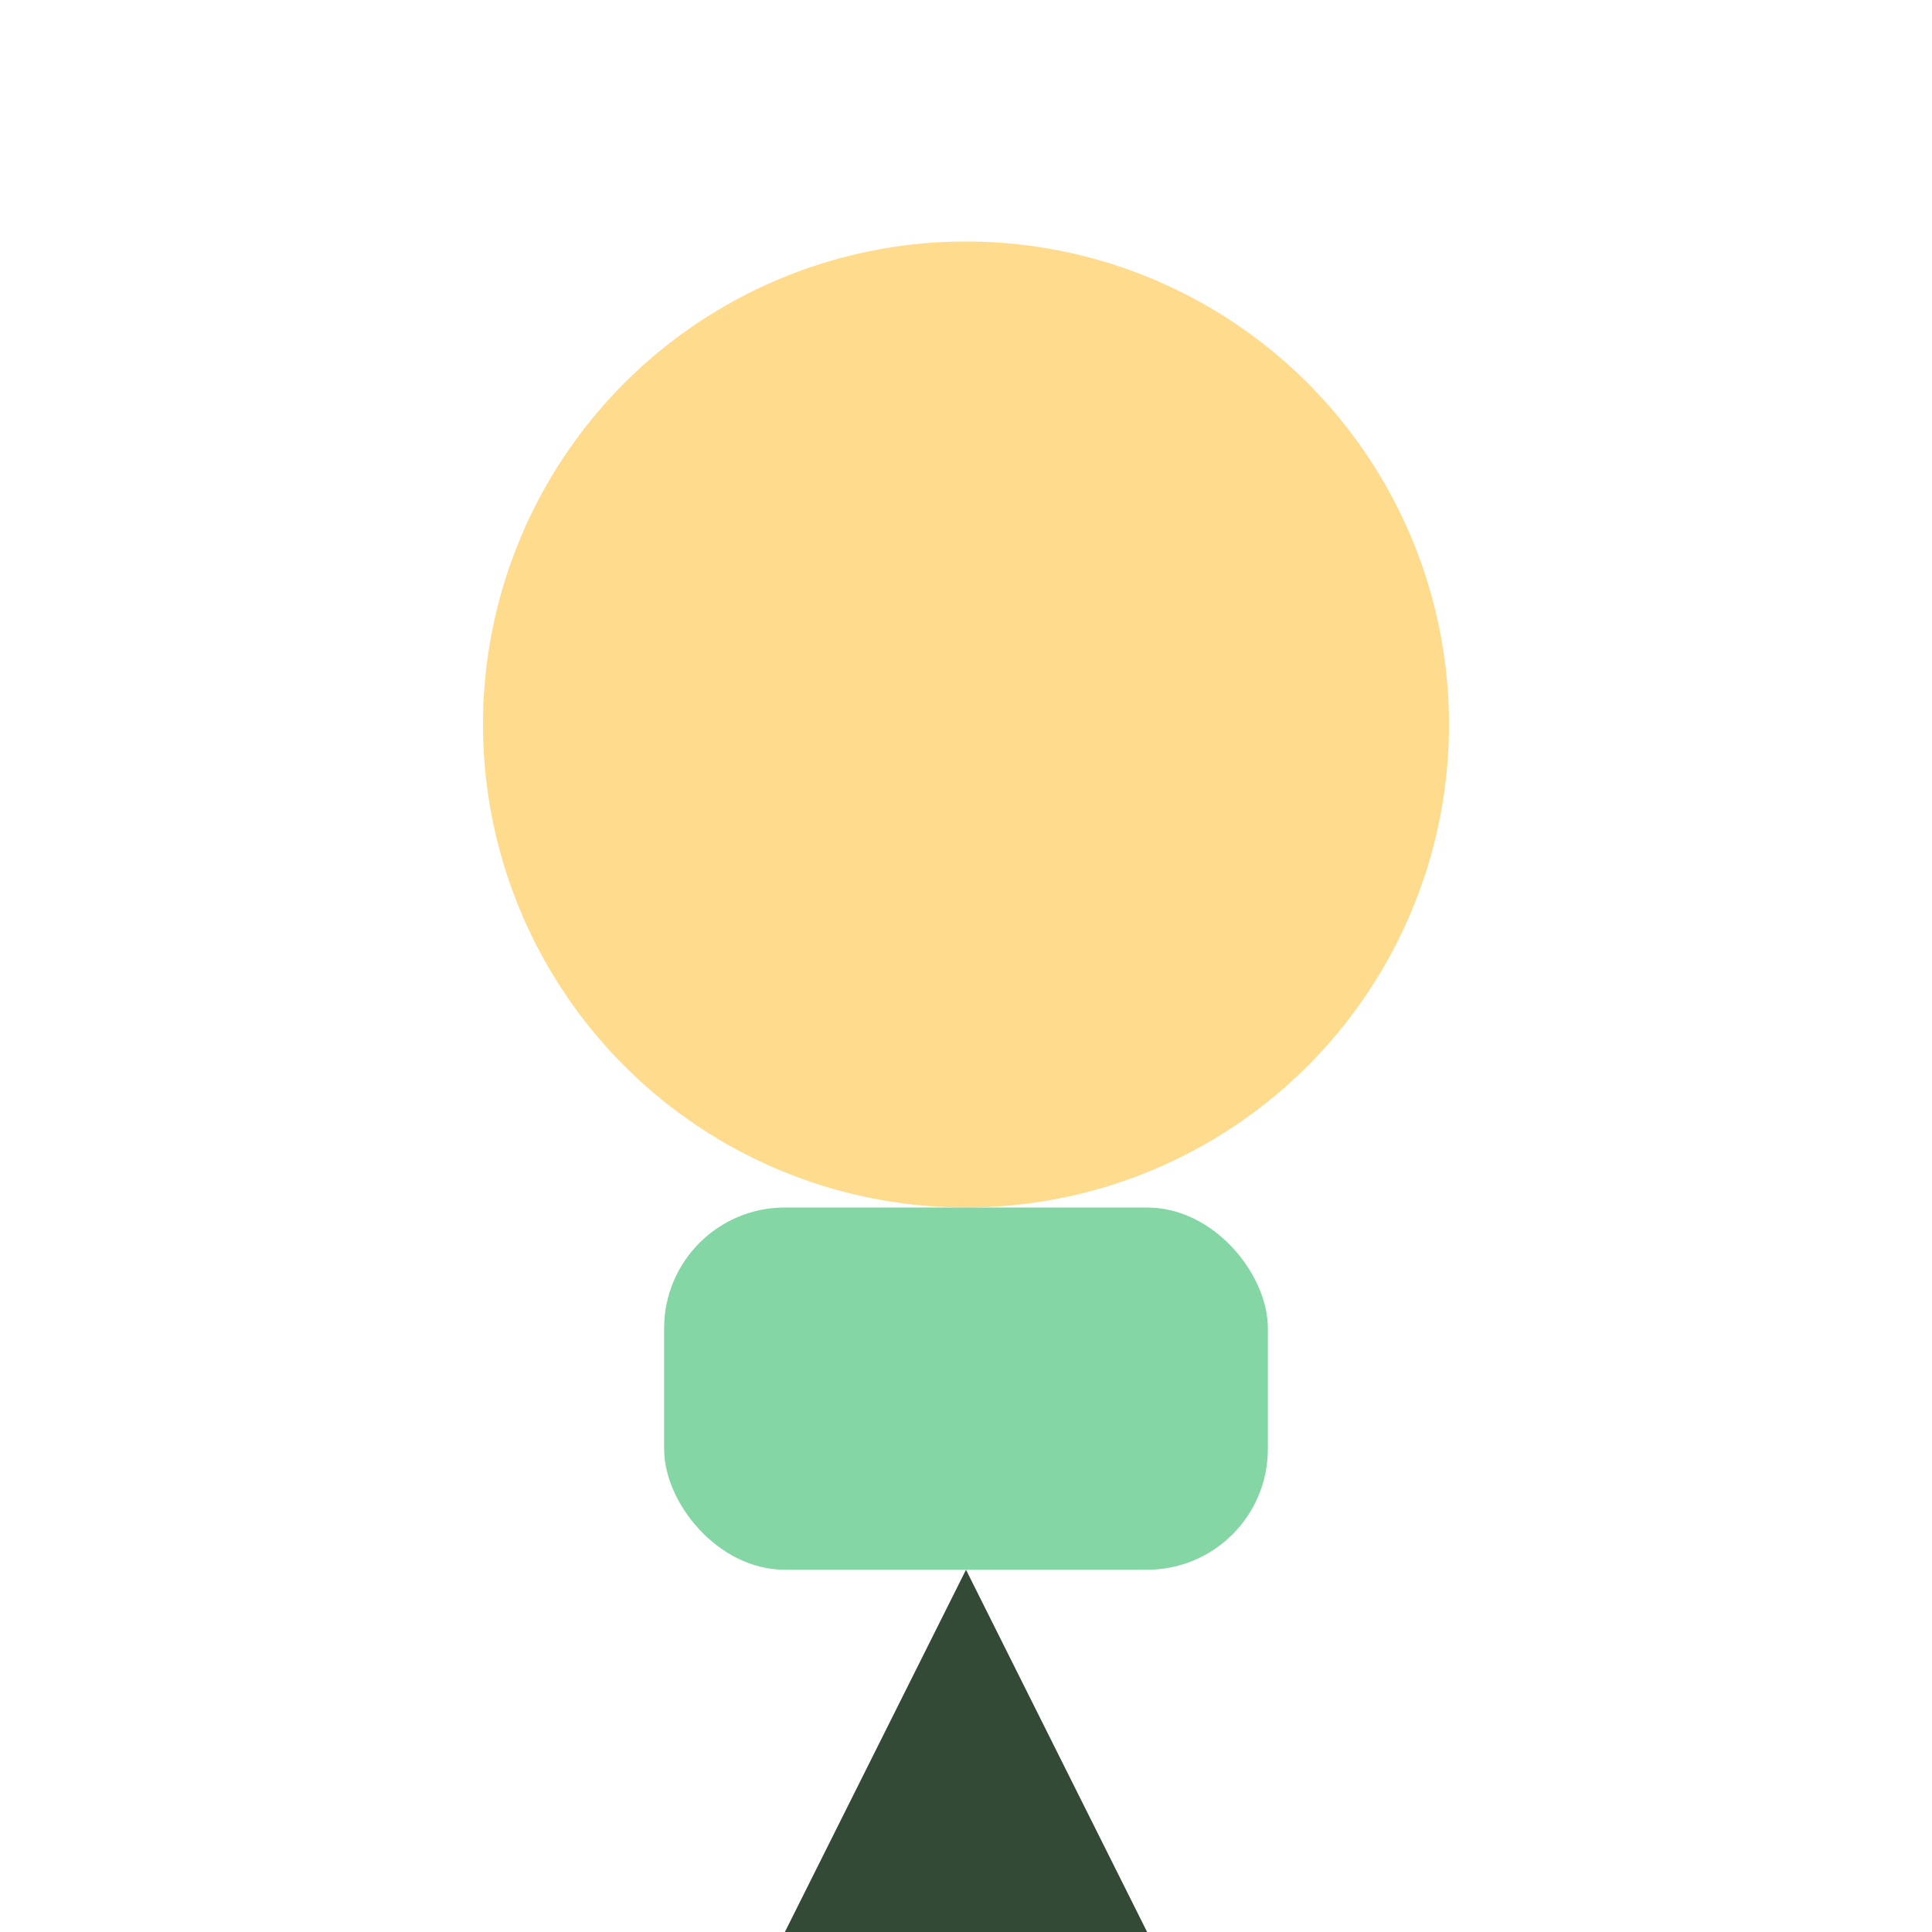 <?xml version="1.0" encoding="UTF-8"?>
<svg xmlns="http://www.w3.org/2000/svg" viewBox="0 0 32 32" width="32" height="32"><circle cx="16" cy="12" r="8" fill="#FEDB8D"/><rect x="11" y="20" width="10" height="6" rx="2" fill="#84D6A5"/><polygon points="16,26 13,32 19,32" fill="#334B36"/></svg>